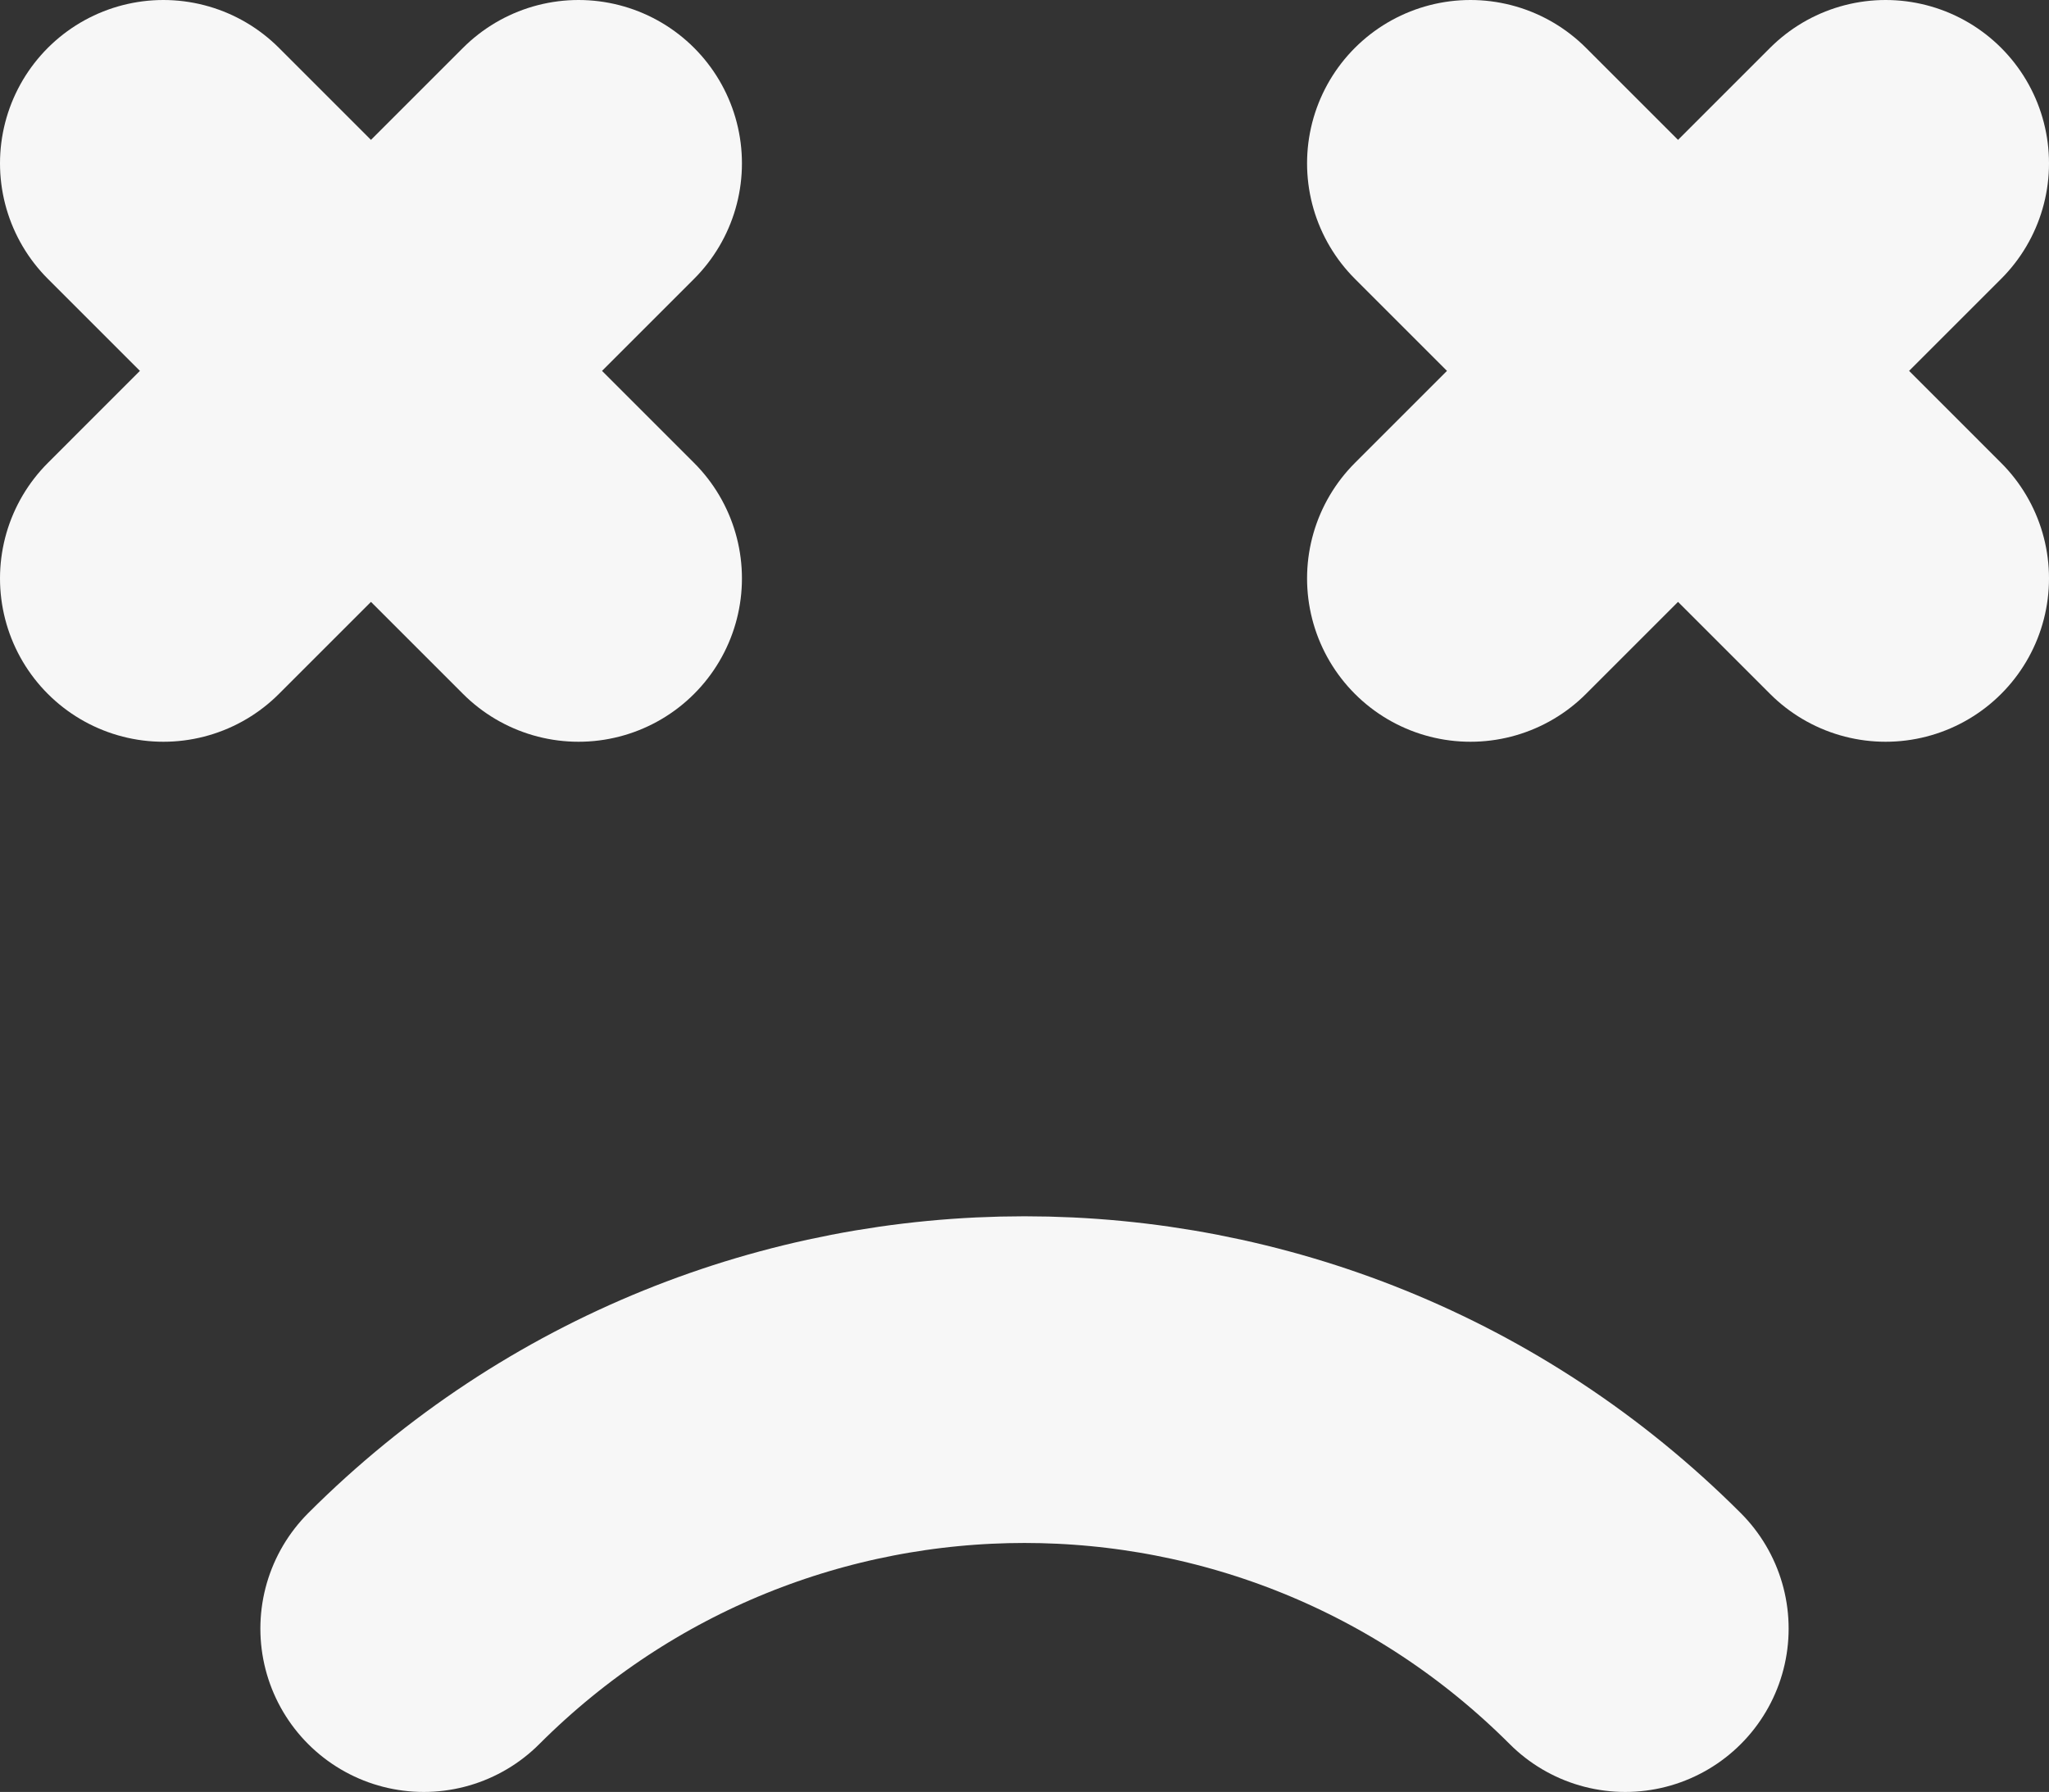 <?xml version="1.0" encoding="utf-8"?>
<!-- Generator: Adobe Illustrator 15.1.0, SVG Export Plug-In . SVG Version: 6.00 Build 0)  -->
<!DOCTYPE svg PUBLIC "-//W3C//DTD SVG 1.1//EN" "http://www.w3.org/Graphics/SVG/1.1/DTD/svg11.dtd">
<svg version="1.1" id="Layer_1" xmlns="http://www.w3.org/2000/svg" xmlns:xlink="http://www.w3.org/1999/xlink" x="0px" y="0px"
	 width="250.822px" height="219.412px" viewBox="0 0 250.822 219.412" enable-background="new 0 0 250.822 219.412"
	 xml:space="preserve">
<rect x="0" y="0" width="250.822" height="219.412" fill="#333333" stroke="none"/>
<g>
	<g>
		<g>
			
				<line fill="none" stroke="#F7F7F7" stroke-width="40" stroke-linecap="round" stroke-miterlimit="10" x1="70.822" y1="70.823" x2="20" y2="20"/>
			
				<line fill="none" stroke="#F7F7F7" stroke-width="40" stroke-linecap="round" stroke-miterlimit="10" x1="20" y1="70.823" x2="70.822" y2="20"/>
		</g>
		<g>
			
				<line fill="none" stroke="#F7F7F7" stroke-width="40" stroke-linecap="round" stroke-miterlimit="10" x1="230.822" y1="70.823" x2="180" y2="20"/>
			
				<line fill="none" stroke="#F7F7F7" stroke-width="40" stroke-linecap="round" stroke-miterlimit="10" x1="180" y1="70.823" x2="230.822" y2="20"/>
		</g>
	</g>
	<path fill="none" stroke="#F7F7F7" stroke-width="40" stroke-linecap="round" stroke-miterlimit="10" d="M198.95,199.412
		c-40.647-40.647-106.431-40.647-147.078,0"/>
</g>
</svg>
